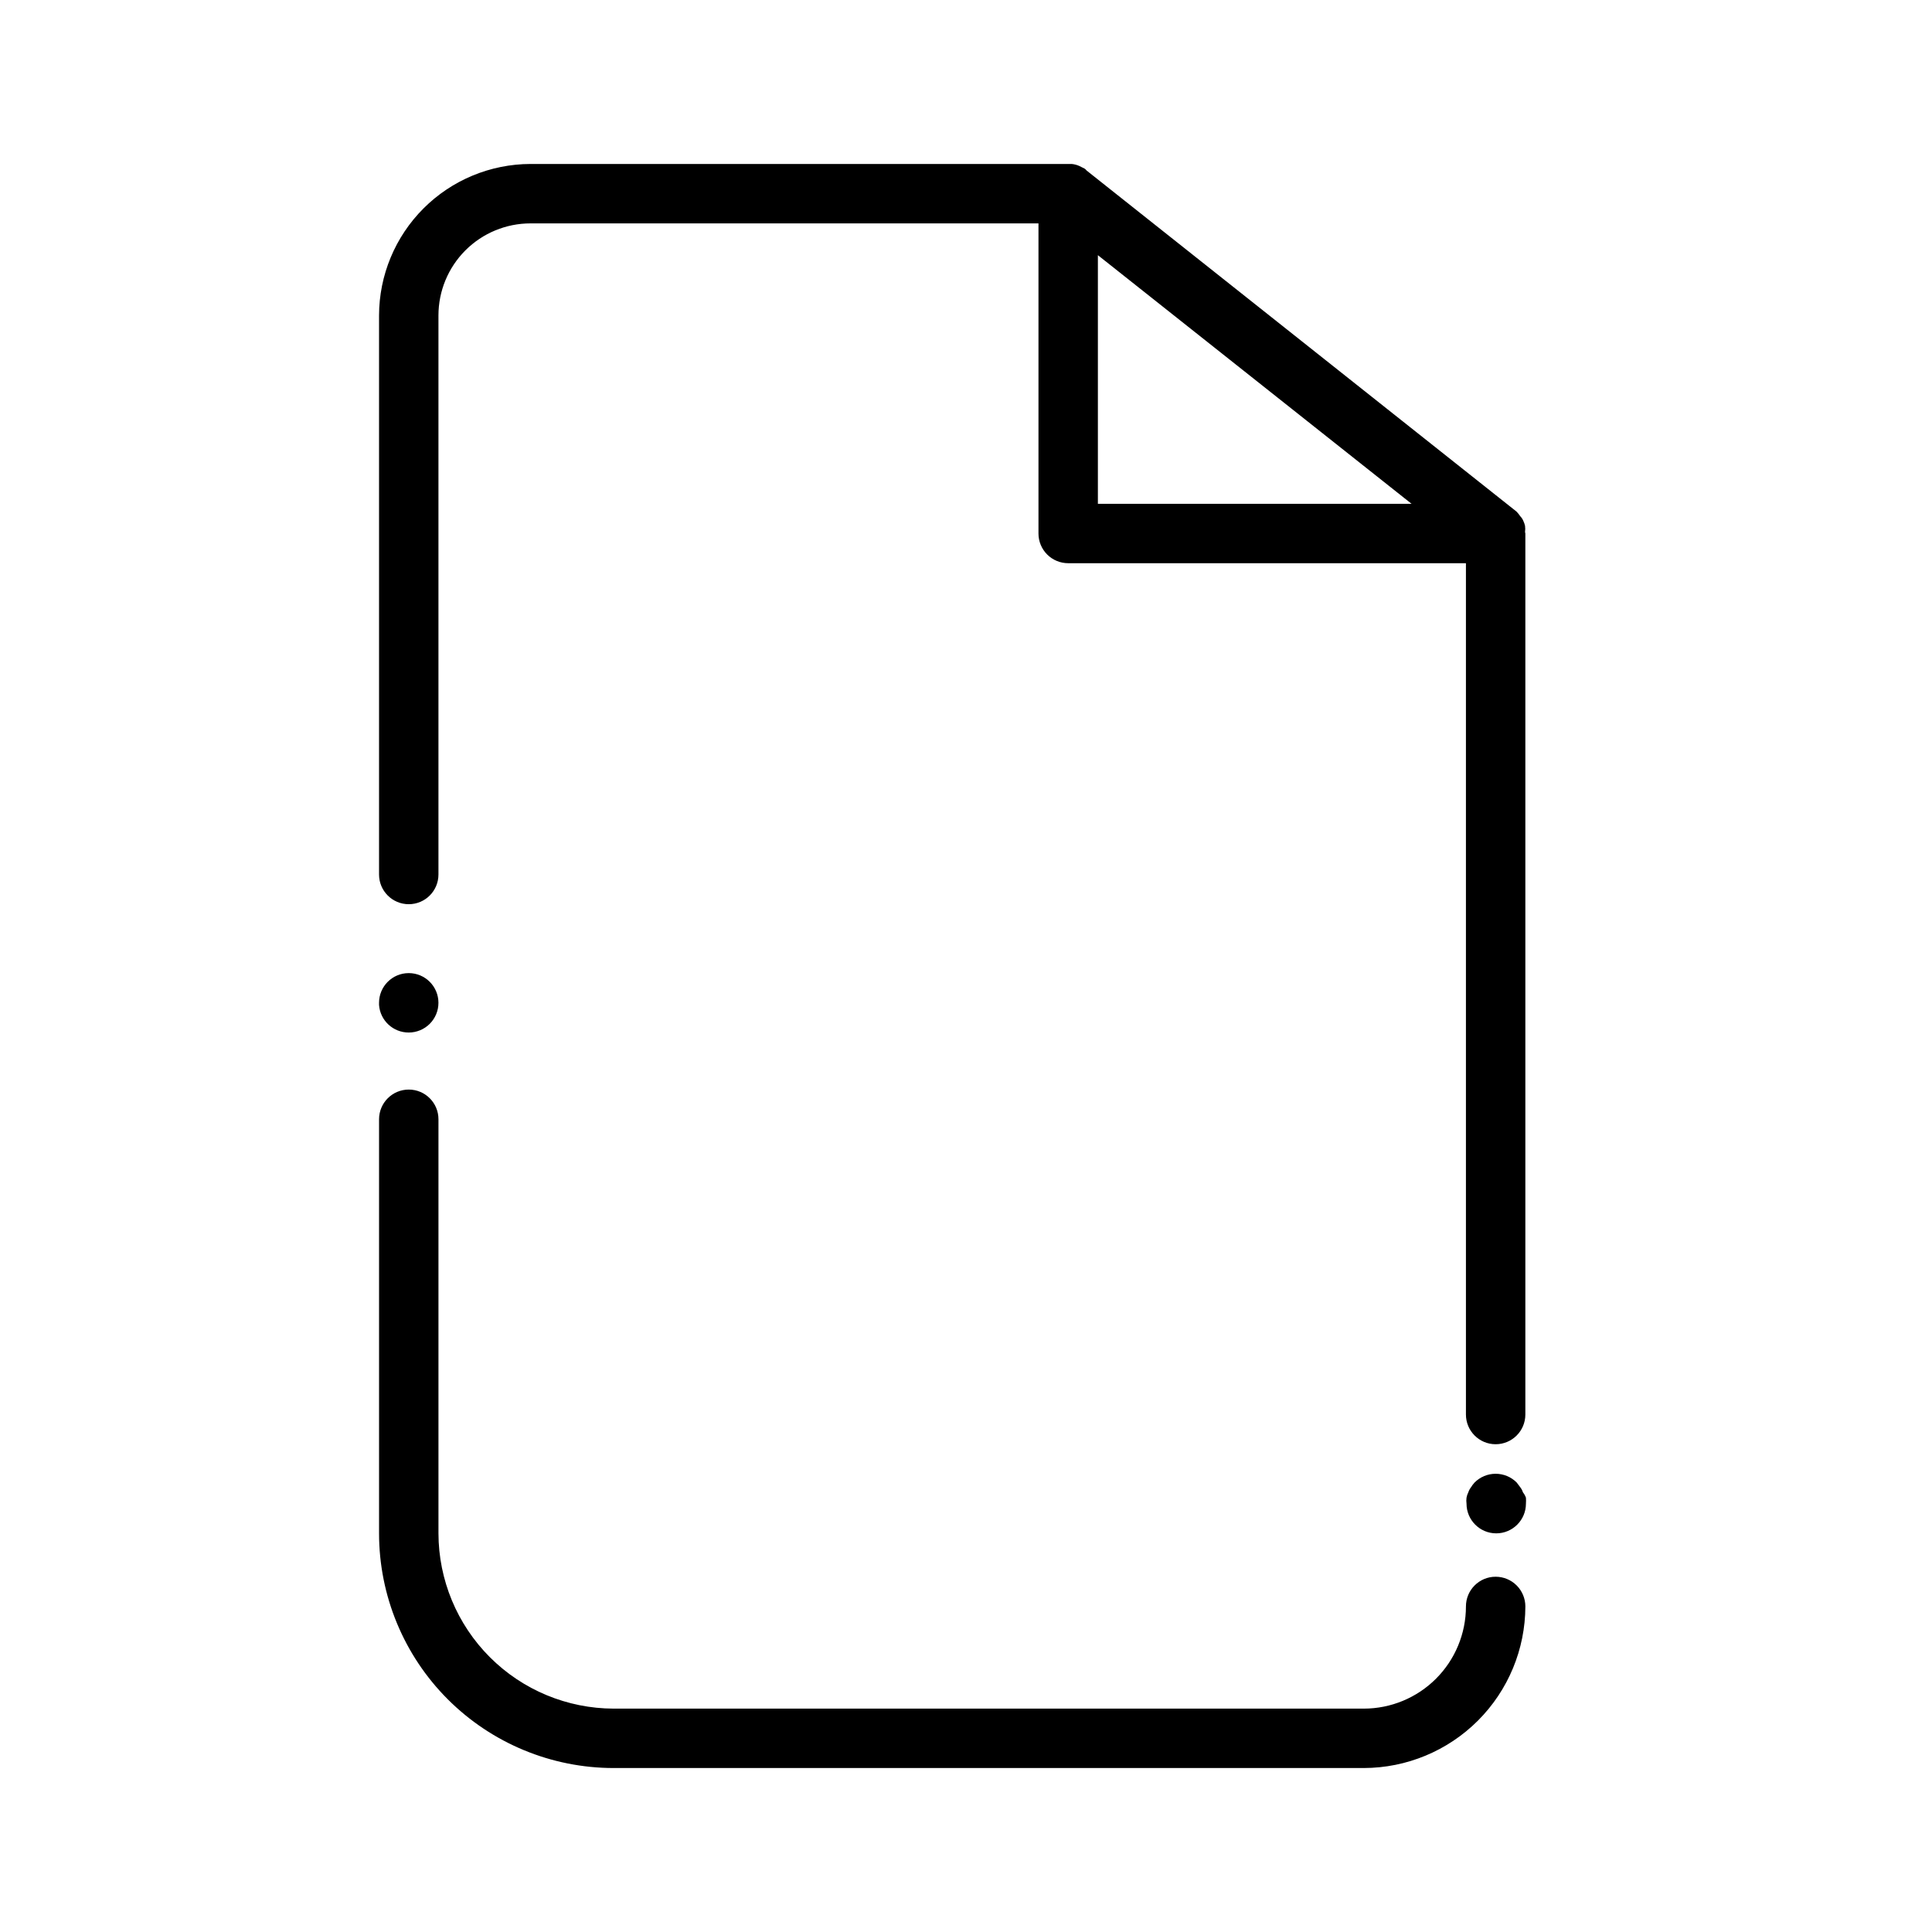 <?xml version="1.0" encoding="UTF-8"?>
<!-- Uploaded to: SVG Repo, www.svgrepo.com, Generator: SVG Repo Mixer Tools -->
<svg fill="#000000" width="800px" height="800px" version="1.1" viewBox="144 144 512 512" xmlns="http://www.w3.org/2000/svg">
 <g>
  <path d="m252.32 417.63c2.086 0 4.09-0.832 5.566-2.305 1.477-1.477 2.305-3.481 2.305-5.566 0-4.348-3.523-7.875-7.871-7.875-4.348 0-7.871 3.527-7.871 7.875v0.551c0.289 4.129 3.731 7.328 7.871 7.32z"/>
  <path d="m540.36 561.85c-4.348 0-7.871 3.523-7.871 7.871 0 7.184-2.852 14.07-7.93 19.148-5.078 5.078-11.969 7.934-19.148 7.934h-198.77c-12.312-0.023-24.113-4.922-32.82-13.629-8.703-8.703-13.605-20.508-13.625-32.816v-109.74c0-4.348-3.523-7.871-7.871-7.871-4.348 0-7.871 3.523-7.871 7.871v109.74c0 16.492 6.551 32.309 18.211 43.973 11.664 11.664 27.484 18.215 43.977 18.215h198.77c11.352-0.02 22.23-4.539 30.258-12.566 8.023-8.027 12.543-18.906 12.566-30.258 0-2.086-0.832-4.09-2.309-5.566-1.477-1.477-3.477-2.305-5.566-2.305z"/>
  <path d="m547.6 539.49c-0.156-0.484-0.395-0.938-0.707-1.34l-0.945-1.258c-1.477-1.492-3.488-2.328-5.59-2.328-2.098 0-4.109 0.836-5.59 2.328-0.355 0.387-0.672 0.809-0.941 1.258-0.312 0.402-0.551 0.855-0.711 1.34-0.227 0.445-0.387 0.922-0.473 1.414-0.074 0.523-0.074 1.055 0 1.574 0 4.348 3.527 7.875 7.875 7.875s7.871-3.527 7.871-7.875c0.039-0.523 0.039-1.047 0-1.574-0.184-0.512-0.449-0.988-0.789-1.414z"/>
  <path d="m548.15 284.99c0.074-0.547 0.074-1.105 0-1.652-0.109-0.461-0.266-0.91-0.473-1.34-0.184-0.438-0.453-0.84-0.785-1.18-0.297-0.453-0.641-0.875-1.023-1.262l-113.91-90.367c-0.137-0.176-0.297-0.336-0.469-0.473l-1.418-0.707v-0.004c-0.648-0.297-1.34-0.484-2.047-0.551h-143.43c-10.641 0.023-20.84 4.258-28.363 11.781-7.527 7.527-11.762 17.727-11.781 28.367v148.15c0 4.348 3.523 7.871 7.871 7.871 4.348 0 7.871-3.523 7.871-7.871v-148.15c0-6.473 2.57-12.68 7.148-17.258 4.574-4.574 10.781-7.144 17.254-7.144h134.61v82.184c0 2.086 0.828 4.09 2.305 5.566 1.477 1.477 3.481 2.305 5.566 2.305h105.41v225.61c0 4.348 3.523 7.871 7.871 7.871 4.348 0 7.875-3.523 7.875-7.871v-233.48c-0.02-0.133-0.047-0.266-0.082-0.395zm-113.2-73.367 83.129 65.891h-83.129z"/>
 </g>
</svg>